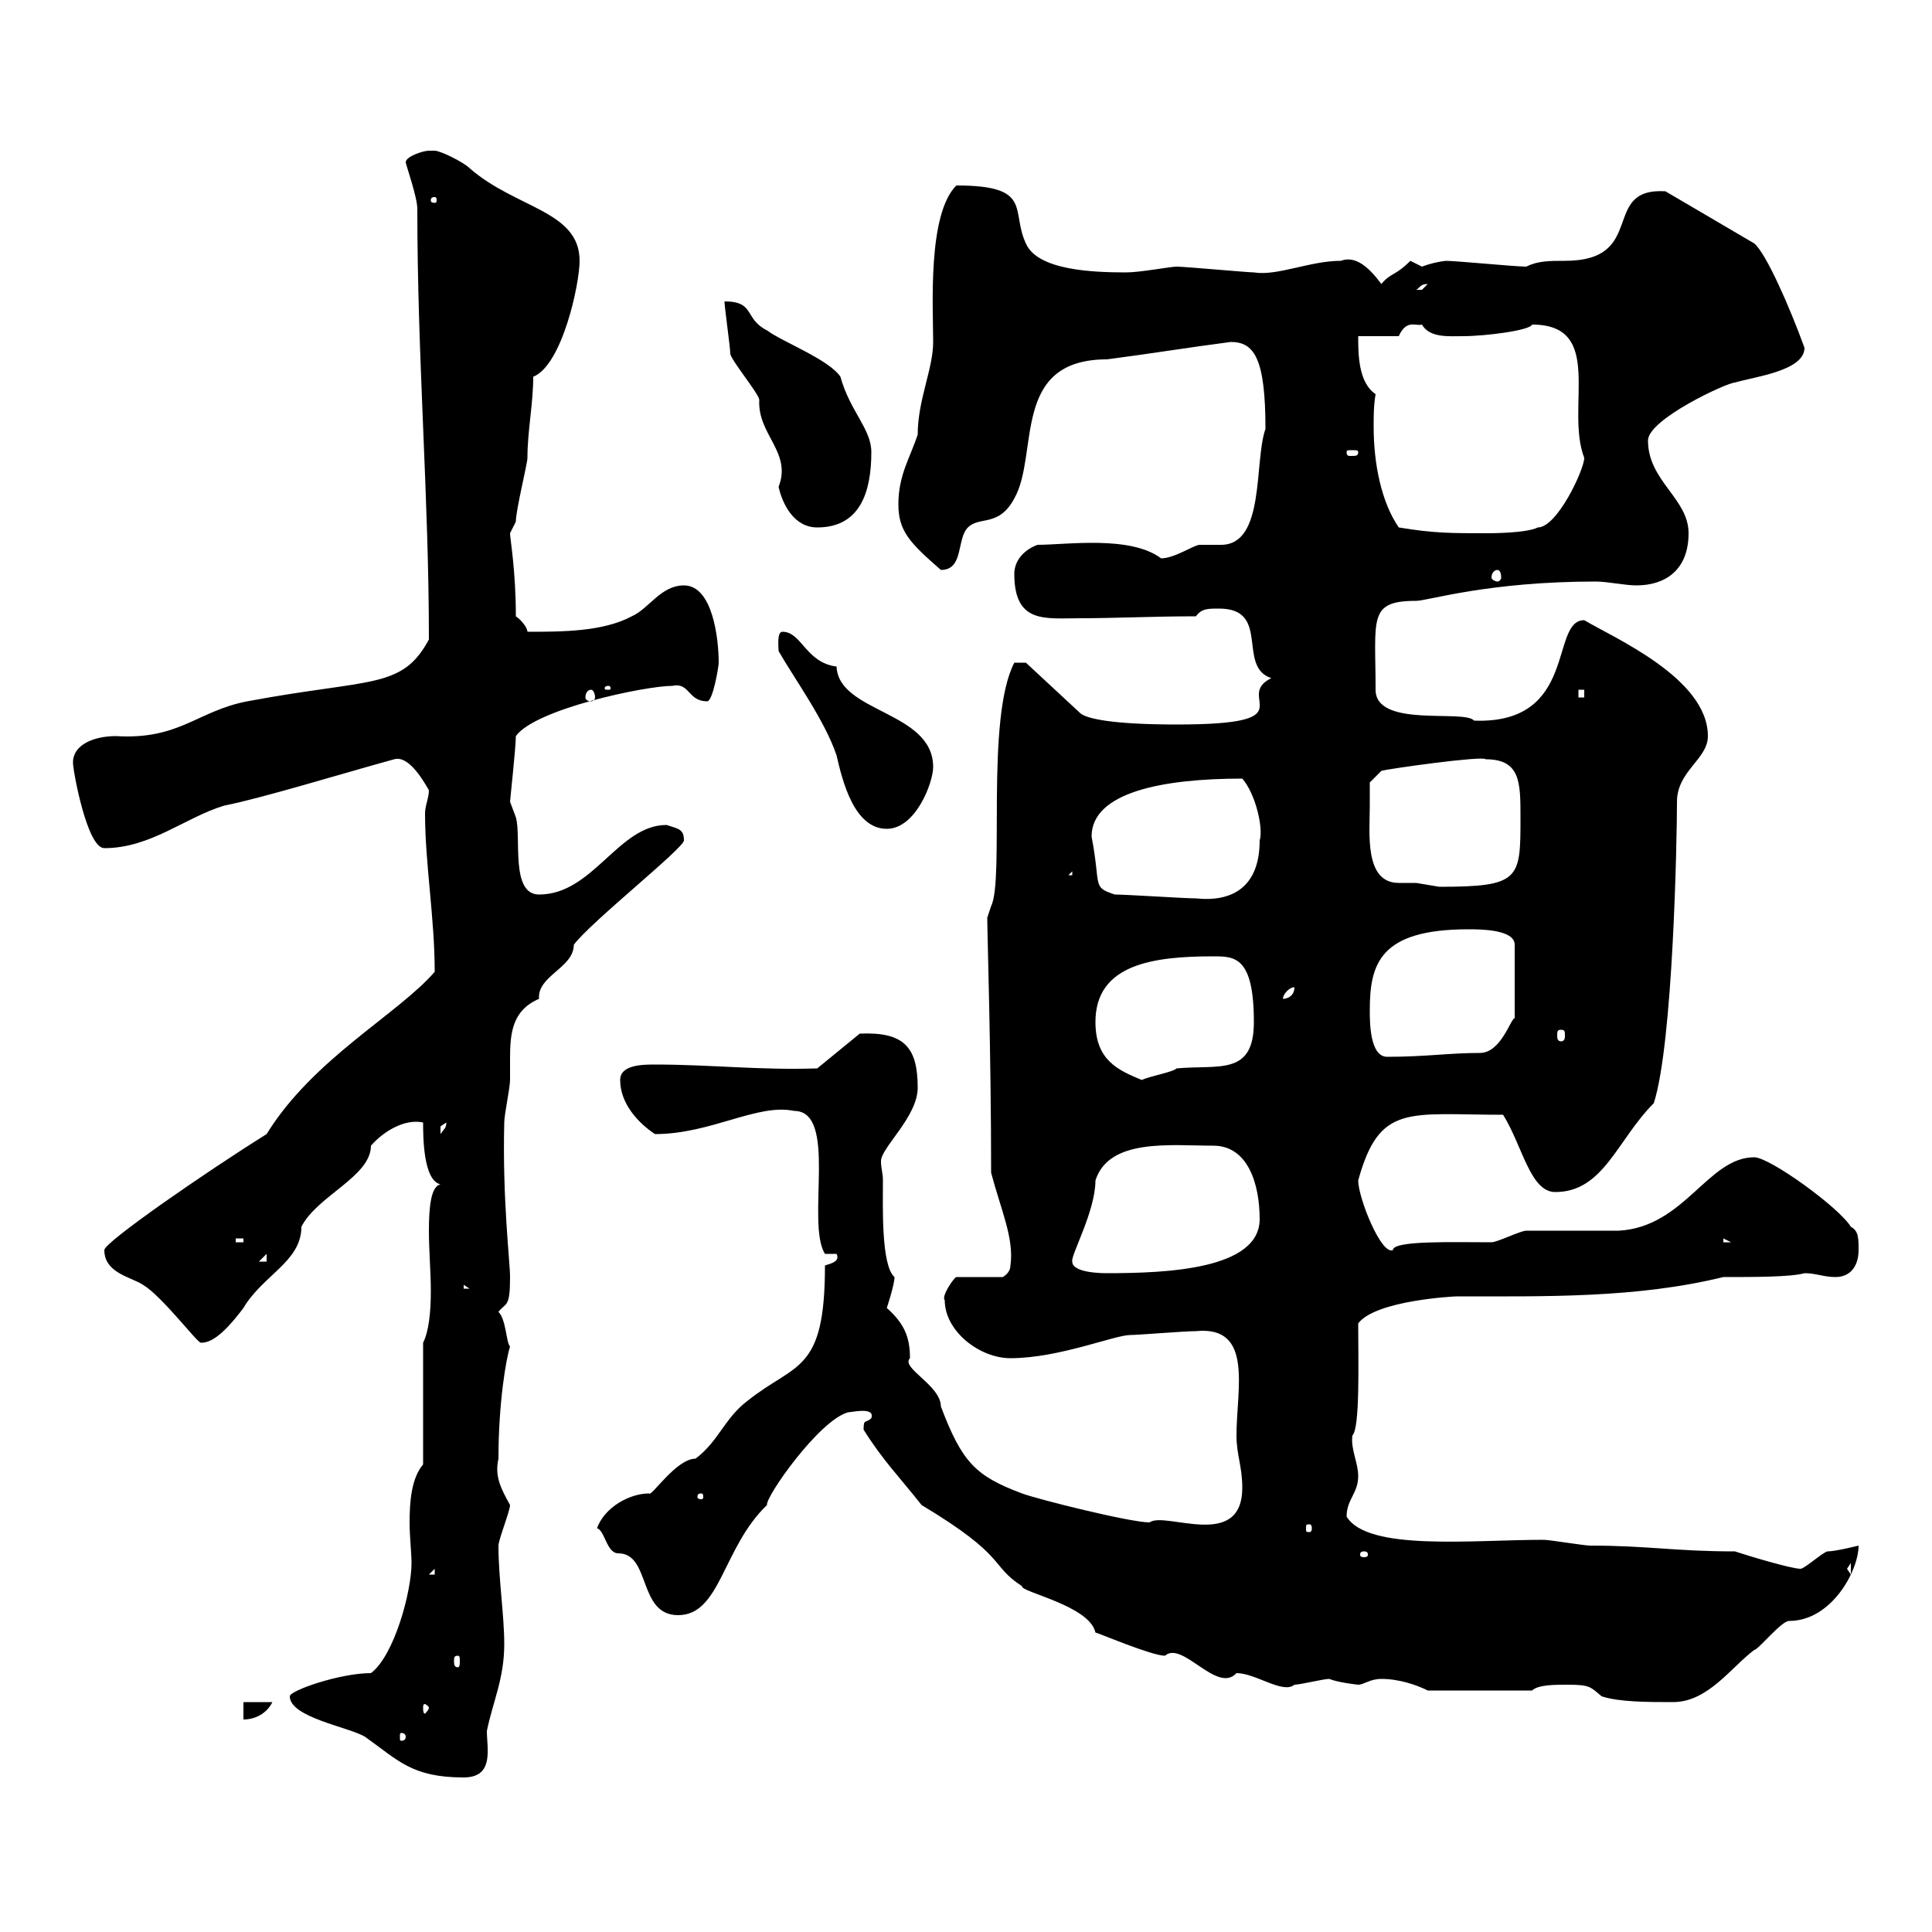 <svg xmlns="http://www.w3.org/2000/svg" xmlns:xlink="http://www.w3.org/1999/xlink" width="300" height="300"><path d="M45 263.40C45 266.70 54.30 268.20 56.70 269.70C61.80 273.30 63.90 276 72 276C76.80 276 75.60 271.50 75.60 268.80C76.50 264.30 78.30 260.70 78.30 255.30C78.30 250.80 77.40 245.10 77.40 240C77.40 239.10 79.20 234.60 79.20 233.70C77.70 231 76.80 229.20 77.40 226.50C77.40 217.80 78.60 210.90 79.20 209.10C78.60 208.50 78.60 204.90 77.40 203.70C78.60 202.20 79.20 203.10 79.20 198.30C79.20 195.90 78 186.30 78.30 174.30C78.30 173.10 79.20 168.90 79.20 167.70C79.20 166.50 79.20 165.60 79.20 164.40C79.20 160.50 79.50 156.90 83.70 155.10C83.40 151.50 89.10 150.30 89.10 146.70C91.80 143.10 106.20 131.70 106.20 130.50C106.20 128.70 105.30 128.70 103.50 128.10C96 128.10 92.10 138.90 83.70 138.90C79.20 138.90 81 129.90 80.10 126.90C80.10 126.90 79.20 124.50 79.20 124.50C79.20 124.20 80.10 116.10 80.10 114.30C83.10 110.10 100.20 106.50 104.40 106.50C107.10 105.90 106.80 108.90 109.80 108.90C110.70 108.90 111.60 103.50 111.60 102.90C111.60 99.30 110.70 90.90 106.20 90.90C102.60 90.90 100.80 94.50 98.10 95.70C93.60 98.10 87.30 98.10 81.90 98.10C81.90 97.50 81 96.30 80.10 95.70C80.10 88.50 79.20 83.70 79.20 82.80C79.20 82.80 80.10 81 80.10 81C80.10 79.20 81.90 72 81.90 71.10C81.90 66.90 82.80 62.70 82.80 58.50C87.30 56.70 90 44.10 90 40.50C90 32.70 80.10 32.40 72.90 26.10C72 25.20 68.40 23.40 67.50 23.40C67.50 23.40 66.60 23.40 66.60 23.40C65.70 23.40 63 24.30 63 25.20C63 25.50 64.80 30.60 64.80 32.40C64.80 55.80 66.60 77.10 66.60 99.30C62.40 107.10 57.60 105.30 38.40 108.90C30.60 110.40 27.90 114.90 18 114.30C14.40 114.30 10.80 115.80 11.40 119.10C11.40 119.70 13.50 131.70 16.20 131.70C23.40 131.70 28.80 126.90 34.80 125.10C40.80 123.90 52.50 120.30 61.20 117.90C63.30 117.30 65.40 120.60 66.60 122.70C66.60 123.90 66 125.10 66 126.30C66 134.10 67.50 142.50 67.50 150.90C61.80 157.50 48.60 164.40 41.40 176.10C31.80 182.10 16.20 192.90 16.20 194.10C16.20 197.70 20.40 198.30 22.20 199.50C25.20 201.30 30.60 208.50 31.20 208.50C32.40 208.50 34.20 207.90 37.80 203.10C40.80 198 46.80 195.90 46.80 190.50C49.20 185.70 57.60 182.70 57.60 177.90C59.70 175.50 63 173.70 65.70 174.30C65.70 176.40 65.70 183.30 68.40 183.90C66.90 184.20 66.60 187.50 66.60 191.10C66.60 194.10 66.90 197.70 66.90 200.40C66.90 203.70 66.60 206.70 65.70 208.50L65.70 227.40C63.90 229.50 63.60 233.10 63.60 236.40C63.60 238.50 63.90 241.20 63.90 242.70C63.90 247.20 61.20 257.10 57.60 259.80C52.80 259.80 45 262.50 45 263.40ZM63 269.70C63 270.30 62.40 270.30 62.40 270.30C62.10 270.30 62.10 270.30 62.10 269.70C62.10 269.10 62.10 269.10 62.40 269.10C62.40 269.10 63 269.10 63 269.70ZM37.80 264.30L37.80 267C39.60 267 41.40 266.10 42.30 264.30ZM66.60 265.20C66.60 265.50 66 266.10 66 266.10C65.70 266.10 65.70 265.50 65.70 265.20C65.70 264.90 65.70 264.60 66 264.60C66 264.60 66.60 264.90 66.60 265.20ZM243.30 261.60C246.90 261.60 246.90 261.90 248.70 263.40C251.40 264.30 255.90 264.30 259.80 264.30C265.20 264.30 268.80 258.90 272.40 256.20C273 256.20 276.60 251.70 277.80 251.70C284.40 251.70 288.60 243.90 288.60 240C288.60 240 285 240.90 283.80 240.90C283.20 240.90 280.20 243.60 279.60 243.60C278.10 243.60 271.20 241.50 269.40 240.90C260.10 240.90 255.90 240 246.90 240C246 240 240.60 239.10 239.70 239.10C228.60 239.10 212.40 240.90 209.10 235.50C209.10 232.80 210.90 231.90 210.90 229.20C210.90 227.10 209.70 225 210 222.90C211.20 221.70 210.90 211.50 210.90 205.50C213.60 201.90 225.90 201.30 226.20 201.30C240 201.30 254.10 201.60 267.60 198.30C272.40 198.30 278.10 198.30 280.20 197.70C282 197.70 283.20 198.30 285 198.30C287.40 198.30 288.60 196.50 288.60 194.10C288.60 192.30 288.60 191.10 287.40 190.50C285.60 187.50 274.80 179.70 272.40 179.70C265.20 179.70 261.60 190.50 251.40 191.10C249.60 191.10 238.80 191.10 237 191.10C236.10 191.10 232.50 192.90 231.60 192.90C225.60 192.90 216.30 192.60 216.30 194.10C214.50 195 210.90 186 210.90 183.30C214.20 171.30 218.70 173.10 233.40 173.10C236.40 177.90 237.60 185.10 241.50 185.10C249 185.10 251.10 177 256.80 171.30C259.80 162 260.40 130.20 260.40 124.50C260.40 119.70 265.20 117.90 265.20 114.30C265.20 105.30 250.50 99 246 96.30C240.60 96.30 245.10 112.50 228.90 111.90C227.40 110.10 213.60 113.10 213.60 107.10C213.60 96 212.40 93.30 219.90 93.30C221.70 93.30 231 90.30 247.80 90.30C249.60 90.30 252.30 90.90 254.10 90.90C258.60 90.90 262.20 88.50 262.20 82.80C262.20 77.40 255.90 74.70 255.90 68.40C255.90 65.10 268.20 59.40 269.40 59.40C272.40 58.50 280.20 57.60 280.20 54C277.80 47.40 274.20 39.30 272.40 37.80L258.60 29.70C248.40 29.10 255.90 40.50 243 40.50C240.60 40.50 238.80 40.50 237 41.40C235.20 41.40 226.20 40.50 224.40 40.50C225 40.50 223.20 40.50 220.80 41.40C220.80 41.40 219 40.50 219 40.50C216.60 42.90 216 42.30 214.50 44.10C212.70 41.70 210.60 39.60 208.20 40.50C203.40 40.50 198.30 42.90 194.70 42.30C193.80 42.30 183.90 41.40 182.70 41.40C181.80 41.40 177 42.30 174.90 42.30C169.80 42.30 161.10 42 159.30 37.80C156.90 32.70 160.50 28.80 148.50 28.80C144 33.30 144.90 47.70 144.90 53.10C144.90 57.30 142.50 62.10 142.50 67.50C141.30 71.10 139.50 73.80 139.50 78.30C139.50 82.50 141.30 84.30 146.10 88.50C149.70 88.50 148.50 83.70 150.30 81.90C152.10 80.10 155.10 81.90 157.50 77.40C161.40 70.50 156.90 55.80 171.90 55.80C178.80 54.90 184.20 54 191.10 53.10C194.70 53.10 196.50 55.50 196.50 66.60C194.70 71.70 196.50 84.60 189.60 84.60C188.40 84.60 187.80 84.60 186.30 84.60C185.40 84.60 182.40 86.70 180.30 86.70C175.50 83.10 165.60 84.60 161.10 84.60C158.70 85.50 157.50 87.30 157.50 89.10C157.50 96.90 162.30 96 167.70 96C173.10 96 179.10 95.70 185.70 95.70C186.60 94.50 187.50 94.50 189.30 94.50C197.40 94.50 192 103.50 197.40 105.30C191.40 108.30 203.40 112.50 182.70 112.50C172.80 112.50 168.60 111.60 167.70 110.70L159.30 102.90L157.50 102.90C153 111.60 156 136.50 153.90 140.70L153.30 142.50C153.30 144.90 153.90 163.50 153.90 182.10C155.40 187.80 157.50 192.30 156.90 196.50C156.90 197.70 155.70 198.30 155.70 198.30L148.50 198.30C148.20 198.30 146.10 201.30 146.70 201.90C146.70 206.70 152.10 210.90 156.90 210.90C164.40 210.90 173.10 207.30 175.50 207.30C176.70 207.30 183.90 206.70 185.70 206.70C194.70 205.80 192 215.70 192 222.90C192 225.90 192.90 227.70 192.90 231C192.90 240.90 180.90 234.60 178.50 236.40C175.50 236.40 161.10 232.80 158.70 231.90C151.50 229.20 149.40 227.10 146.10 218.40C146.10 215.10 139.80 212.40 141.30 210.90C141.30 207.60 140.40 205.50 137.70 203.10C137.70 203.10 138.90 199.50 138.90 198.30C136.80 196.50 137.10 187.20 137.10 183.30C137.10 182.10 136.80 181.50 136.80 180.30C136.80 178.20 142.50 173.40 142.50 168.90C142.50 162.60 140.40 160.20 133.50 160.50L126.90 165.90C117.90 166.20 110.40 165.30 101.70 165.30C99.90 165.30 96.30 165.30 96.30 167.70C96.30 171.30 99 174.30 101.70 176.10C110.40 176.10 117.60 171.30 123.30 172.50C130.20 172.50 125.10 189.90 128.10 194.70L129.90 194.70C130.50 195.90 129 196.20 128.10 196.50C128.10 213.30 123.60 211.50 116.10 217.50C112.50 220.20 111.60 223.80 108 226.50C105 226.50 101.10 232.50 100.80 231.90C97.80 231.90 93.90 234 92.70 237.30C93.90 237.60 94.20 241.20 96 241.20C101.10 241.20 99 250.80 105.30 250.80C111.90 250.80 112.20 240.30 119.10 233.70C118.80 232.50 127.20 220.50 131.70 219.30C132.30 219.30 135.90 218.40 135.30 220.20C134.40 221.10 134.10 220.20 134.10 222C137.10 226.80 139.80 229.50 143.10 233.70C156.60 241.80 153.60 243 158.70 246.30C158.40 247.20 169.20 249.30 170.10 253.50C170.40 253.50 178.80 257.10 180.90 257.10C183.60 254.70 189 263.10 192 259.80C195 259.80 199.20 263.10 201 261.60C201.90 261.60 205.50 260.70 206.40 260.70C207.90 261.30 210.90 261.60 210.90 261.60C211.80 261.60 212.70 260.70 214.50 260.70C217.20 260.70 219.90 261.60 221.70 262.50L237.90 262.50C238.80 261.60 241.50 261.60 243.30 261.60ZM71.10 257.10C71.40 257.10 71.40 257.40 71.40 258C71.40 258.30 71.40 258.90 71.10 258.90C70.50 258.90 70.50 258.30 70.50 258C70.50 257.40 70.50 257.10 71.10 257.10ZM67.50 243.60L67.50 244.50L66.60 244.50ZM287.40 242.70L287.40 244.50L286.80 243.60ZM211.80 240.90C212.40 240.90 212.40 241.20 212.40 241.50C212.40 241.50 212.40 241.80 211.80 241.80C211.20 241.80 211.20 241.50 211.20 241.50C211.20 241.20 211.20 240.90 211.80 240.90ZM203.70 237.30C203.70 237.90 203.40 237.90 203.40 237.90C202.80 237.90 202.80 237.90 202.80 237.30C202.80 236.70 202.80 236.70 203.40 236.70C203.40 236.70 203.70 236.70 203.70 237.30ZM108.90 231.90C109.20 231.90 109.20 232.20 109.20 232.50C109.20 232.50 109.20 232.80 108.90 232.80C108.30 232.80 108.30 232.50 108.30 232.50C108.30 232.20 108.30 231.90 108.90 231.90ZM72 199.50L72.90 200.10L72 200.10ZM166.50 195.90C166.20 195 170.10 188.10 170.10 183.30C172.20 176.70 181.80 177.90 188.40 177.90C193.80 177.90 195.60 183.90 195.60 189.30C195.60 197.10 181.20 197.70 171.90 197.70C171.30 197.70 166.50 197.70 166.50 195.90ZM41.40 194.70L41.40 195.90L40.20 195.90ZM36.60 192.30L37.80 192.30L37.80 192.90L36.60 192.90ZM267.60 192.30L268.80 192.90L267.60 192.90ZM69.30 174.30C69.30 175.20 69 175.20 68.40 176.10C68.40 176.10 68.40 176.10 68.40 174.90C68.40 174.90 69.30 174.30 69.30 174.30ZM170.10 158.70C170.10 149.70 179.10 148.50 188.40 148.50C191.70 148.50 194.70 148.50 194.70 158.70C194.70 167.10 189.30 165.30 182.70 165.90C182.10 166.50 178.50 167.10 177.30 167.70C173.70 166.20 170.10 164.70 170.10 158.70ZM212.70 156.90C212.70 149.70 214.20 144.30 228 144.30C229.80 144.30 235.20 144.30 235.20 146.70L235.20 158.10C234.60 158.10 233.10 163.50 229.80 163.50C225 163.50 221.40 164.10 215.40 164.10C212.70 164.10 212.70 158.70 212.70 156.90ZM242.40 159.90C243 159.90 243 160.20 243 160.80C243 161.10 243 161.70 242.40 161.70C241.80 161.70 241.80 161.10 241.80 160.80C241.80 160.20 241.80 159.90 242.40 159.90ZM201 153.30C201 154.50 200.10 155.10 199.20 155.10C199.20 154.50 200.10 153.30 201 153.30ZM173.10 138.90C169.50 137.70 171 137.70 169.50 129.90C169.50 123 180.60 120.90 192.90 120.90C195 123.30 196.20 128.70 195.60 130.50C195.60 137.70 191.40 140.10 185.70 139.50C183.90 139.50 174.90 138.90 173.10 138.90ZM212.70 125.10C212.70 124.50 212.70 121.50 212.70 121.50L214.50 119.70C215.40 119.40 230.40 117.30 230.70 117.90C236.10 117.90 236.10 121.50 236.10 126.90C236.10 136.50 236.10 137.70 223.50 137.70C223.50 137.70 219.90 137.10 219.90 137.10C219 137.10 218.40 137.10 217.20 137.10C211.80 137.10 212.70 129.30 212.70 125.10ZM166.50 135.30L166.50 135.90L165.90 135.90ZM120.90 101.10C123.30 105.30 128.10 111.90 129.90 117.30C130.80 121.20 132.60 128.70 137.70 128.70C142.20 128.70 144.90 121.50 144.90 119.10C144.90 110.40 130.20 110.70 129.90 103.50C125.10 102.90 124.50 98.10 121.50 98.10C120.60 98.10 120.90 100.50 120.90 101.10ZM91.80 107.10C92.10 107.10 92.40 107.70 92.40 108.30C92.40 108.60 92.10 108.90 91.80 108.90C91.20 108.90 90.90 108.60 90.90 108.30C90.90 107.70 91.20 107.10 91.80 107.10ZM245.10 107.10L246 107.10L246 108.30L245.10 108.30ZM94.50 106.50C94.80 106.50 94.80 106.80 94.80 106.80C94.80 107.10 94.80 107.10 94.50 107.10C93.90 107.10 93.90 107.10 93.90 106.80C93.90 106.80 93.90 106.50 94.50 106.50ZM232.50 88.50C232.80 88.50 233.10 88.80 233.10 89.70C233.10 90 232.80 90.30 232.50 90.30C232.20 90.30 231.60 90 231.60 89.70C231.60 88.80 232.20 88.50 232.50 88.50ZM217.20 81.90C214.50 78 213.30 72 213.30 66.30C213.30 64.50 213.30 63 213.60 61.20C210.90 59.40 210.90 54.90 210.90 52.20L217.20 52.20C218.40 49.50 219.90 50.70 220.80 50.40C222 52.50 225 52.20 227.10 52.20C230.70 52.20 237.60 51.30 237.90 50.40C249.30 50.40 243 63.30 246 71.10C246 72.90 241.80 81.90 238.80 81.90C237 82.80 231.60 82.80 230.70 82.80C225.30 82.80 222.60 82.80 217.20 81.90ZM112.50 46.80C112.50 47.70 113.40 54 113.40 54.90C113.40 55.80 117.90 61.20 117.90 62.10C117.60 67.50 123 70.20 120.90 75.60C121.50 78.30 123.30 81.90 126.90 81.90C133.50 81.90 135.30 76.50 135.30 70.20C135.30 66.60 132 63.90 130.50 58.50C128.70 55.80 121.50 53.10 119.10 51.30C115.50 49.50 117.30 46.80 112.50 46.80ZM210.90 70.20C210.90 70.80 210.60 70.80 209.70 70.80C209.40 70.80 209.10 70.80 209.10 70.20C209.10 69.90 209.40 69.90 209.70 69.90C210.60 69.90 210.90 69.90 210.90 70.20ZM221.70 44.10C221.70 44.10 220.80 45 220.80 45C219.90 45 219.90 45 219.90 45C220.50 44.70 220.50 44.10 221.70 44.10ZM67.50 30.60C67.80 30.60 67.80 30.90 67.80 31.20C67.80 31.20 67.80 31.50 67.50 31.50C66.90 31.50 66.90 31.20 66.90 31.20C66.90 30.90 66.90 30.60 67.50 30.60Z"/></svg>